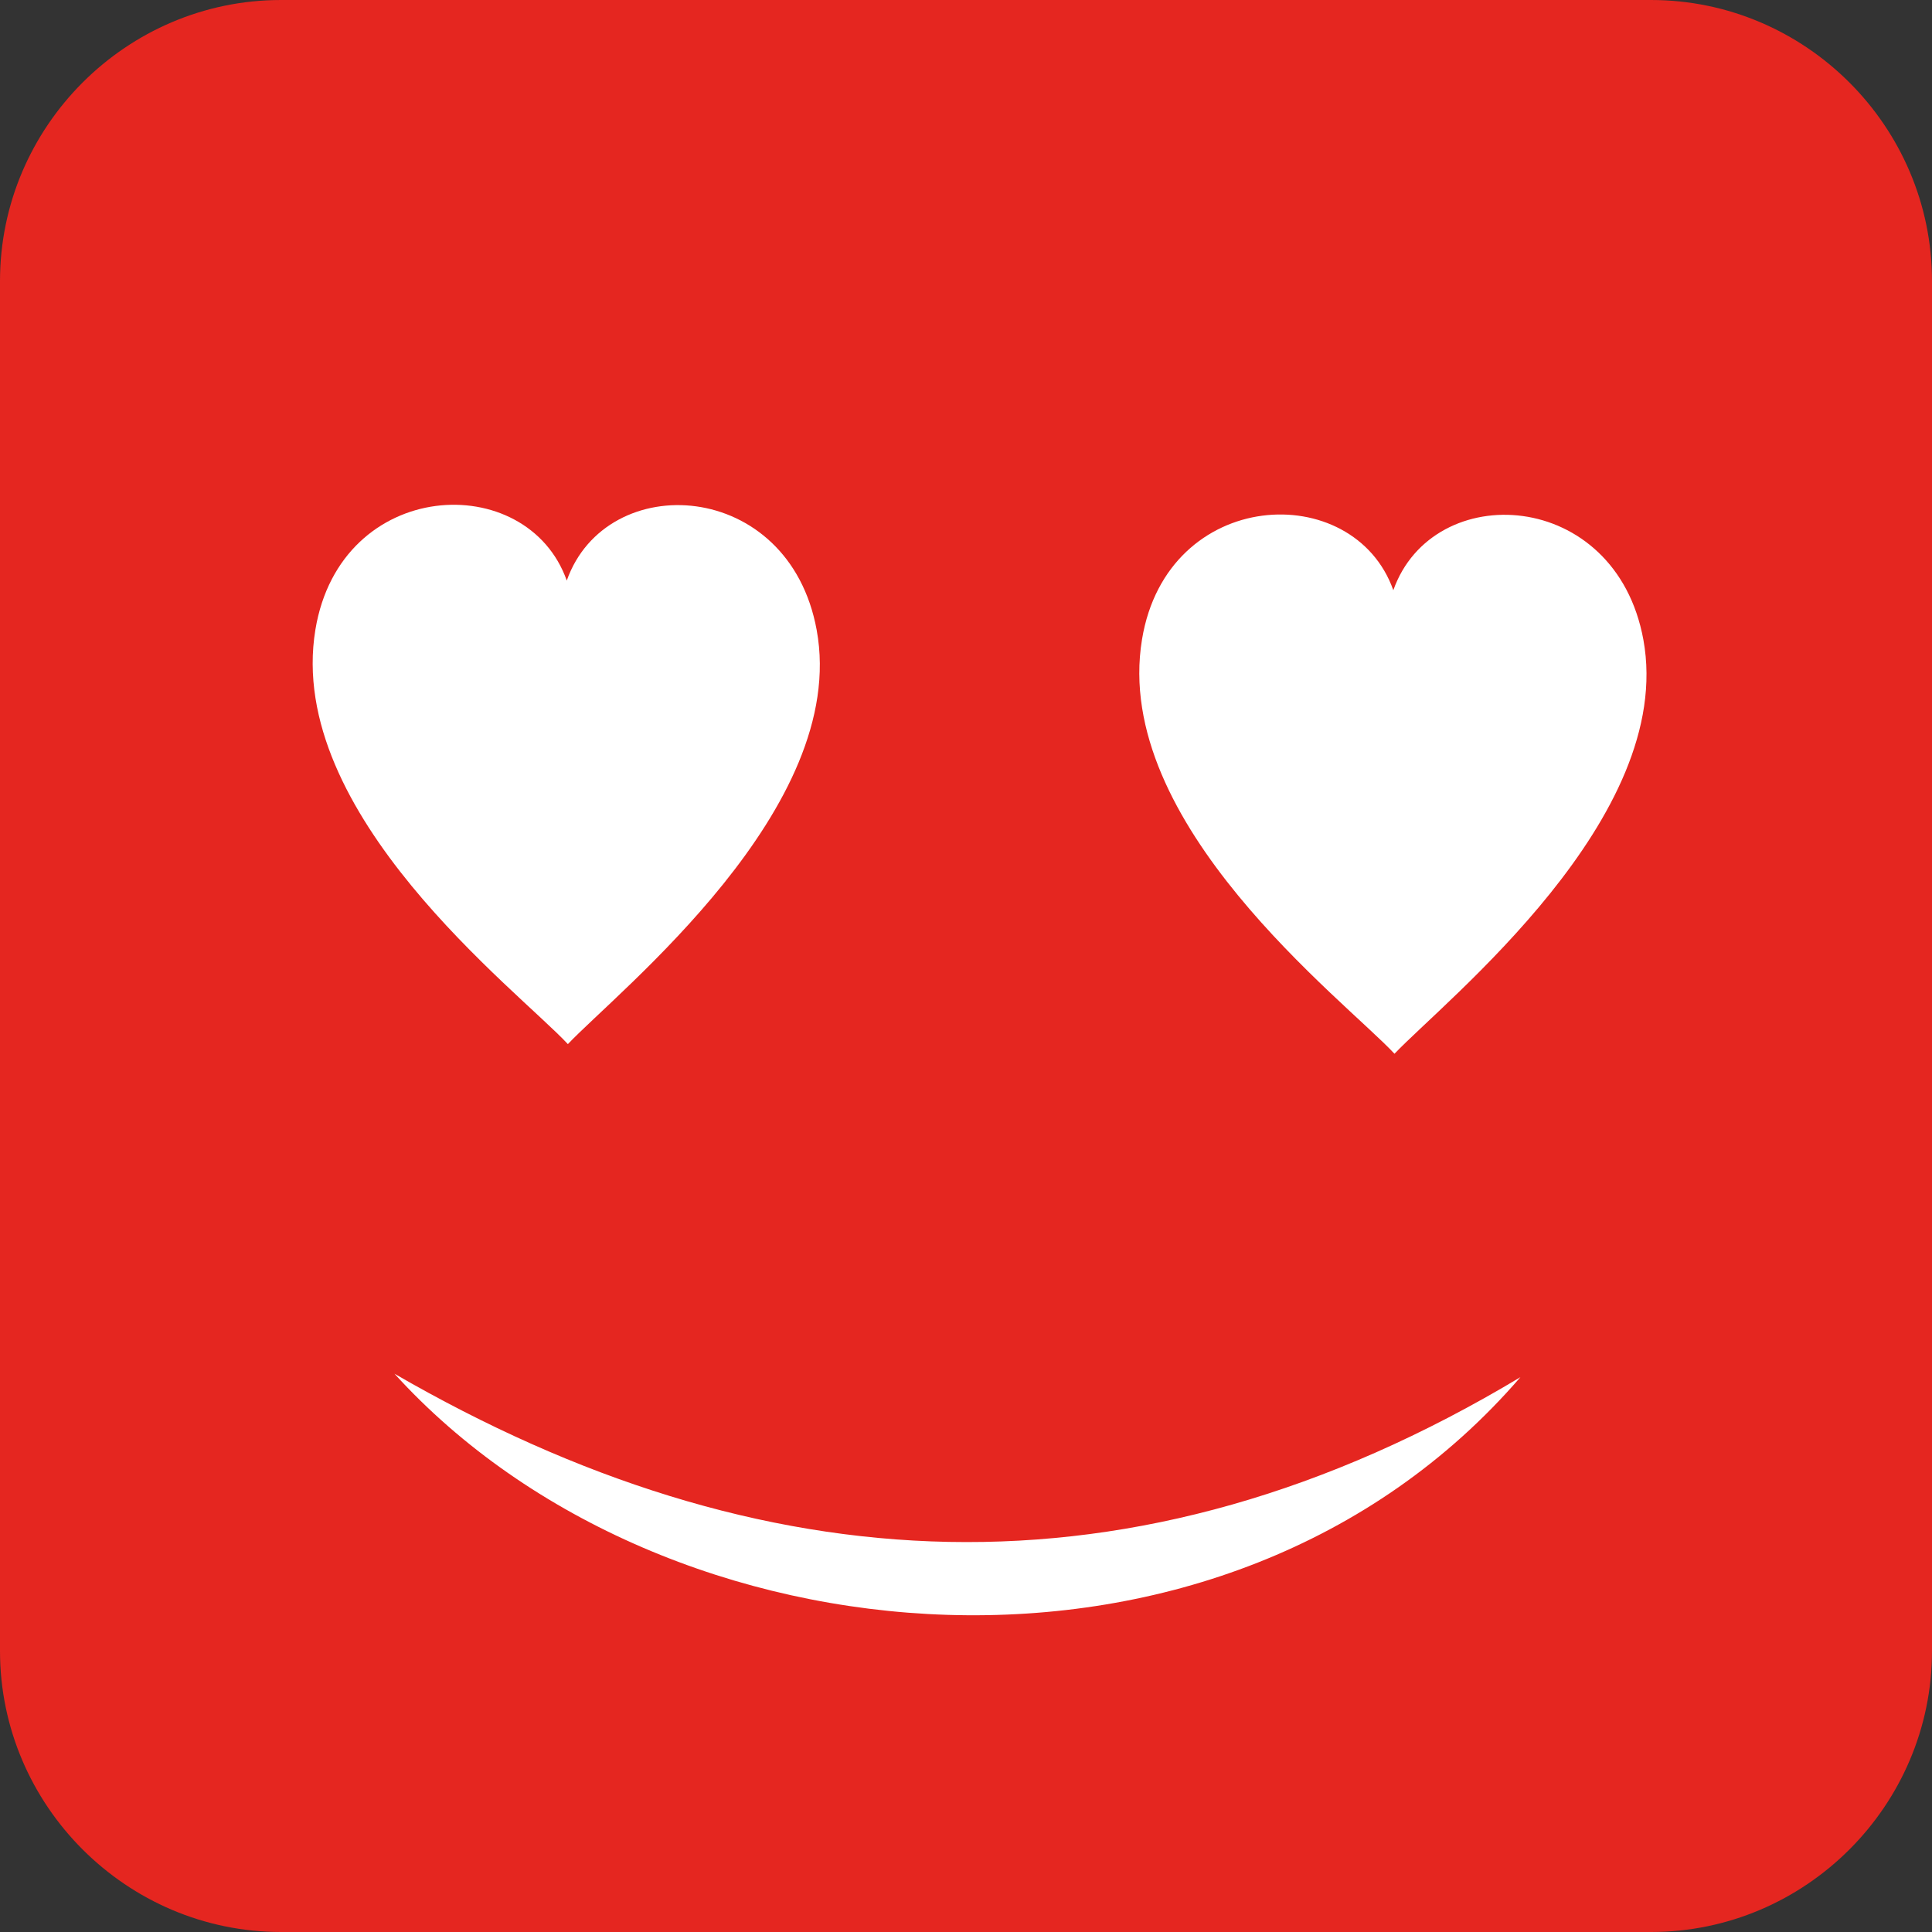 <?xml version="1.0" encoding="utf-8"?>
<!-- Generator: Adobe Illustrator 15.1.0, SVG Export Plug-In . SVG Version: 6.00 Build 0)  -->
<!DOCTYPE svg PUBLIC "-//W3C//DTD SVG 1.1//EN" "http://www.w3.org/Graphics/SVG/1.1/DTD/svg11.dtd">
<svg version="1.1" id="Vrstva_1" xmlns="http://www.w3.org/2000/svg" xmlns:xlink="http://www.w3.org/1999/xlink" x="0px" y="0px"
	 width="28px" height="28px" viewBox="0 0 28 28" enable-background="new 0 0 28 28" xml:space="preserve">
<rect x="0" y="0" width="28" height="28" fill="#333333" stroke="none"/>
<path fill-rule="evenodd" clip-rule="evenodd" fill="#E52620" d="M4.073,0h19.854C26.168,0,28,1.833,28,4.073v19.854
	C28,26.167,26.168,28,23.927,28H4.073C1.834,28,0,26.167,0,23.927V4.073C0,1.833,1.834,0,4.073,0"/>
<path fill-rule="evenodd" clip-rule="evenodd" fill="#FFFFFF" d="M8.23,15.132c-0.721-0.776-4.1-3.337-3.659-6.007
	C4.937,6.918,7.639,6.79,8.214,8.414c0.574-1.624,3.22-1.483,3.622,0.717C12.309,11.708,8.967,14.355,8.23,15.132"/>
<path fill-rule="evenodd" clip-rule="evenodd" fill="#FFFFFF" d="M20.21,15.272c-0.722-0.776-4.1-3.336-3.659-6.006
	c0.365-2.207,3.067-2.335,3.642-0.712c0.575-1.623,3.221-1.483,3.624,0.717C24.288,11.85,20.947,14.496,20.21,15.272"/>
<path fill-rule="evenodd" clip-rule="evenodd" fill="#FFFFFF" d="M5.717,19.909c5.284,3.055,10.692,3.428,16.318,0.05
	C17.755,24.916,9.618,24.205,5.717,19.909"/>
</svg>
